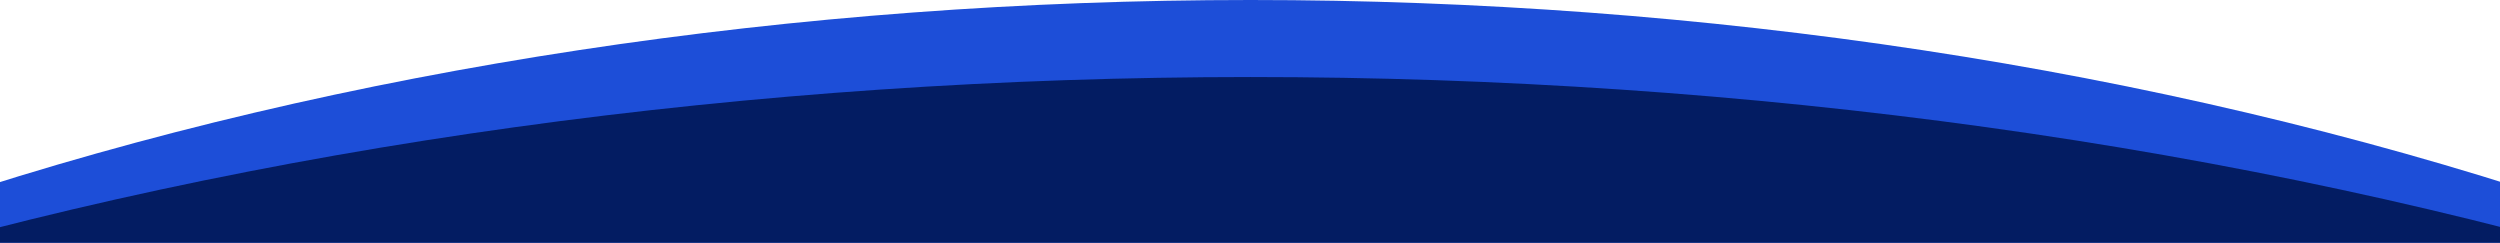 <svg width="2142" height="208" viewBox="0 0 2142 208" fill="none" xmlns="http://www.w3.org/2000/svg">
<g clip-path="url(#clip0_2854_3)">
<ellipse cx="1071.5" cy="1282" rx="2241.5" ry="1282" fill="#1D4ED8"/>
<ellipse cx="1071.5" cy="1348" rx="2454.5" ry="1282" fill="#031C62"/>
</g>
<defs>
<clipPath id="clip0_2854_3">
<rect width="2142" height="208" fill="white"/>
</clipPath>
</defs>
</svg>
